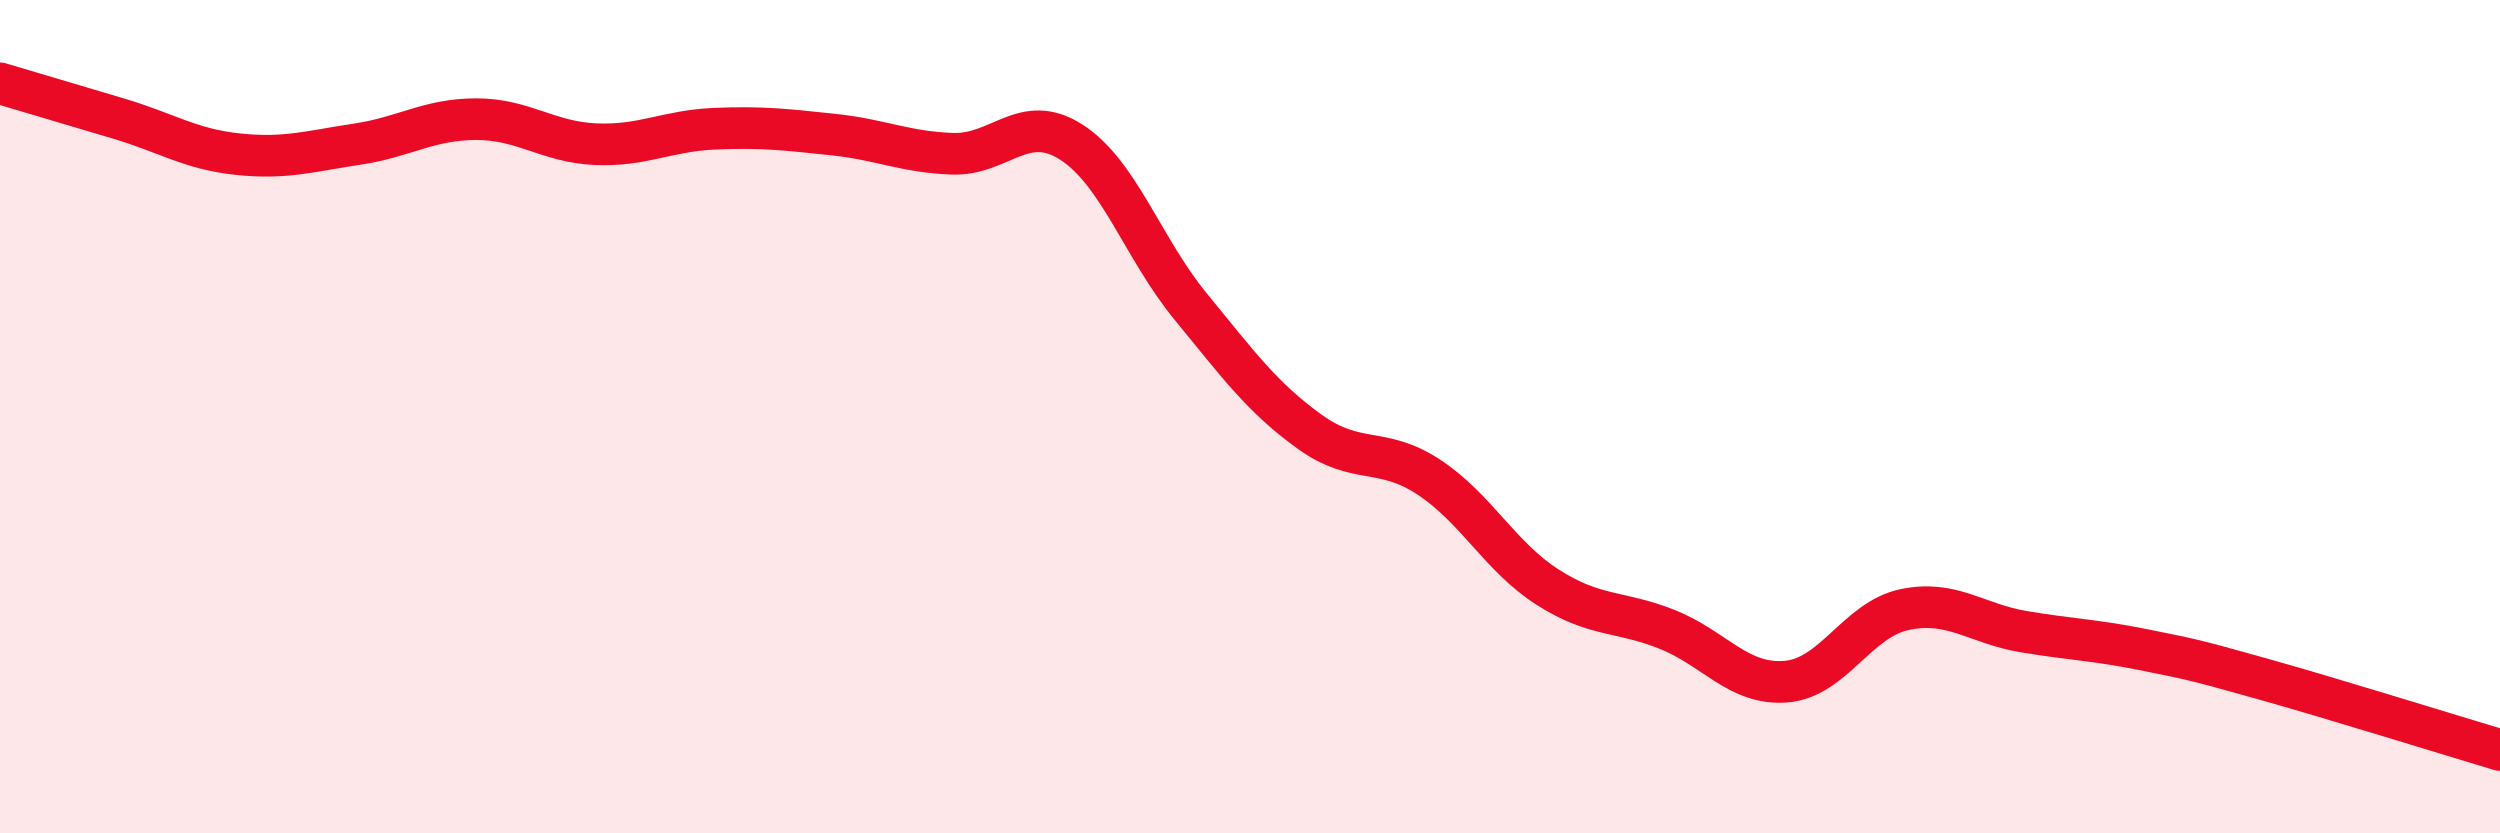 
    <svg width="60" height="20" viewBox="0 0 60 20" xmlns="http://www.w3.org/2000/svg">
      <path
        d="M 0,2 C 0.57,2.17 1.72,2.51 2.86,2.85 C 4,3.19 4.57,3.58 5.71,3.7 C 6.85,3.82 7.43,3.63 8.57,3.46 C 9.71,3.29 10.29,2.86 11.43,2.86 C 12.57,2.86 13.15,3.41 14.29,3.46 C 15.43,3.51 16,3.14 17.14,3.09 C 18.28,3.04 18.86,3.11 20,3.23 C 21.14,3.35 21.72,3.65 22.86,3.69 C 24,3.73 24.57,2.68 25.71,3.41 C 26.85,4.14 27.43,5.96 28.57,7.35 C 29.71,8.74 30.29,9.54 31.43,10.36 C 32.57,11.18 33.15,10.7 34.29,11.45 C 35.43,12.2 36,13.36 37.14,14.09 C 38.28,14.82 38.86,14.65 40,15.1 C 41.14,15.55 41.72,16.45 42.86,16.36 C 44,16.27 44.57,14.87 45.71,14.63 C 46.85,14.39 47.43,14.97 48.57,15.16 C 49.71,15.35 50.29,15.36 51.43,15.59 C 52.57,15.82 52.58,15.81 54.29,16.29 C 56,16.77 58.86,17.66 60,18L60 20L0 20Z"
        fill="#EB0A25"
        opacity="0.1"
        stroke-linecap="round"
        stroke-linejoin="round"
      />
      <path
        d="M 0,2 C 0.57,2.17 1.72,2.51 2.86,2.85 C 4,3.19 4.57,3.58 5.71,3.7 C 6.85,3.82 7.43,3.63 8.57,3.46 C 9.71,3.29 10.29,2.86 11.43,2.86 C 12.57,2.86 13.15,3.41 14.29,3.46 C 15.43,3.51 16,3.14 17.14,3.09 C 18.28,3.04 18.86,3.11 20,3.23 C 21.14,3.35 21.72,3.65 22.86,3.69 C 24,3.73 24.57,2.68 25.71,3.41 C 26.85,4.14 27.43,5.96 28.57,7.35 C 29.71,8.74 30.29,9.54 31.43,10.36 C 32.57,11.18 33.15,10.7 34.29,11.45 C 35.43,12.2 36,13.36 37.14,14.09 C 38.28,14.82 38.86,14.65 40,15.1 C 41.14,15.55 41.72,16.45 42.86,16.36 C 44,16.27 44.57,14.87 45.71,14.63 C 46.85,14.39 47.43,14.97 48.57,15.16 C 49.71,15.35 50.29,15.36 51.43,15.59 C 52.57,15.82 52.58,15.81 54.29,16.29 C 56,16.77 58.86,17.66 60,18"
        stroke="#EB0A25"
        stroke-width="1"
        fill="none"
        stroke-linecap="round"
        stroke-linejoin="round"
      />
    </svg>
  